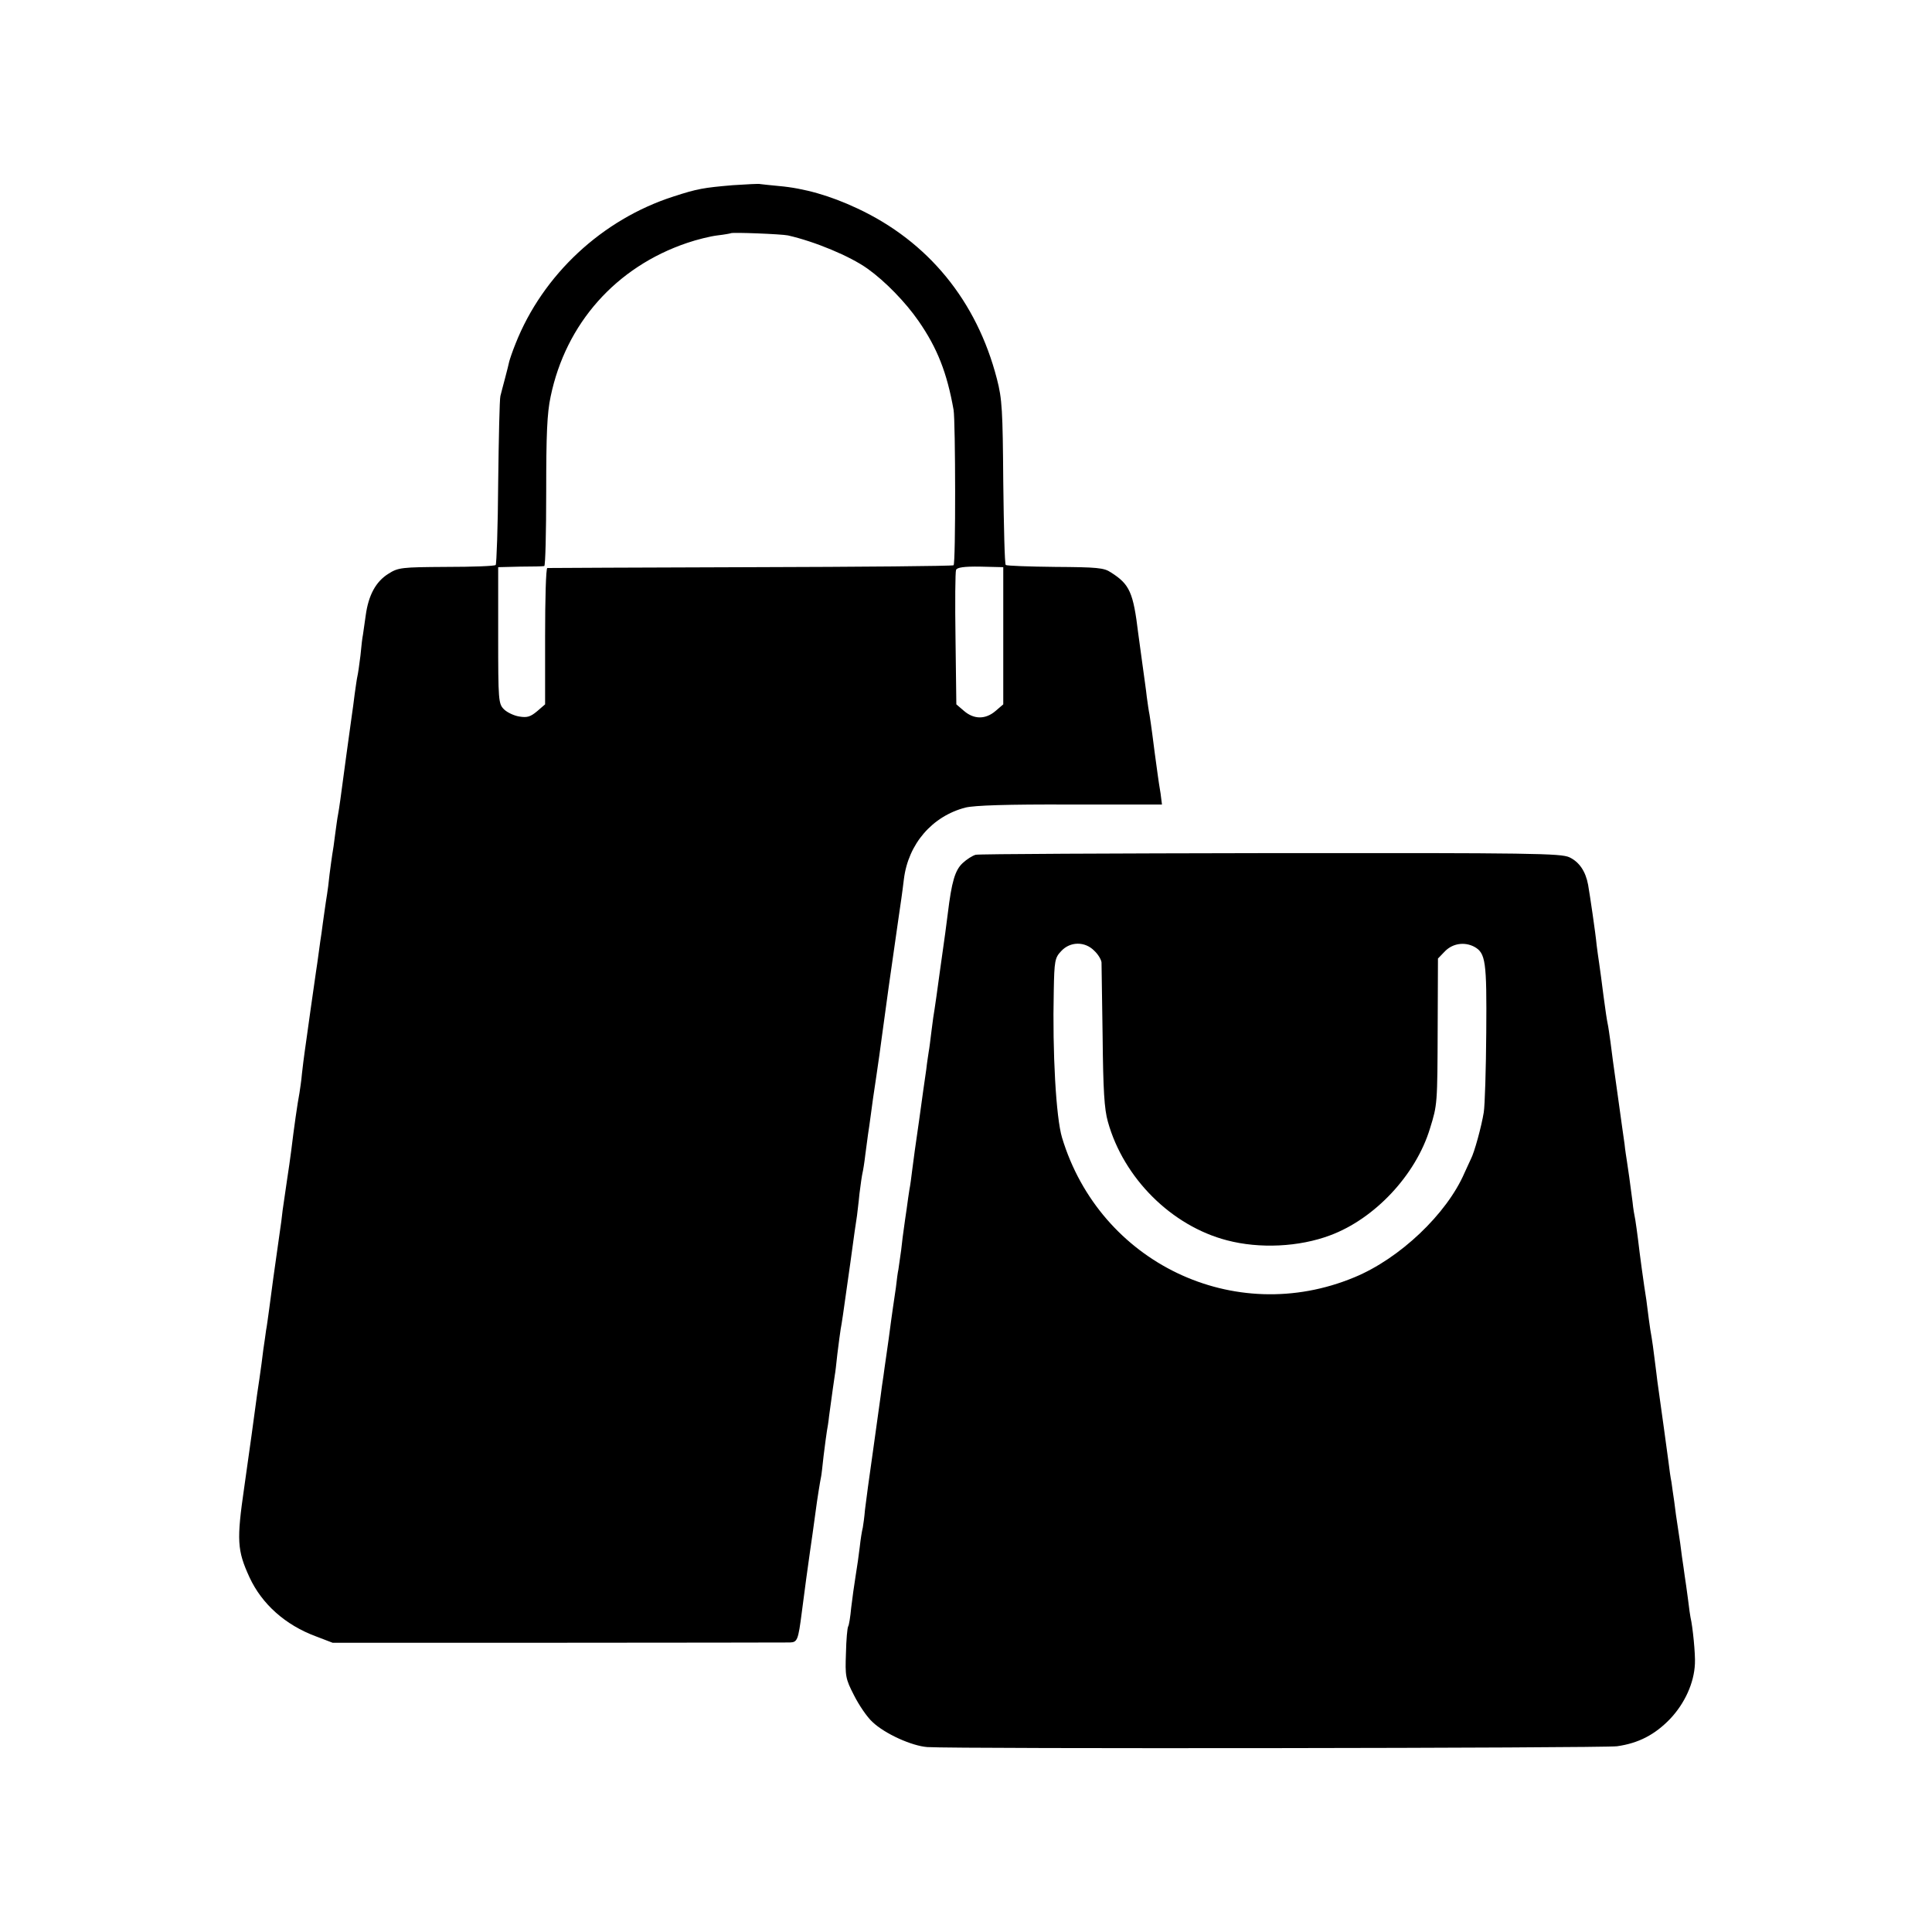 <?xml version="1.0" standalone="no"?>
<!DOCTYPE svg PUBLIC "-//W3C//DTD SVG 20010904//EN"
 "http://www.w3.org/TR/2001/REC-SVG-20010904/DTD/svg10.dtd">
<svg version="1.0" xmlns="http://www.w3.org/2000/svg"
 width="700pt" height="700pt" viewBox="0 0 700 700"
 preserveAspectRatio="xMidYMid meet">
<g transform="translate(0,700) scale(0.1,-0.1)"
fill="#000000" stroke="none">
<path d="M2655 6329 c-106 -9 -129 -13 -215 -41 -258 -83 -473 -283 -572 -533
-11 -27 -21 -57 -23 -65 -2 -8 -8 -35 -15 -60 -7 -25 -14 -54 -17 -65 -3 -11
-6 -152 -8 -313 -1 -161 -6 -296 -9 -299 -3 -4 -84 -7 -179 -7 -162 -1 -174
-2 -210 -25 -45 -28 -72 -77 -82 -151 -4 -30 -9 -62 -10 -70 -2 -8 -6 -42 -9
-75 -4 -33 -9 -67 -11 -75 -2 -8 -6 -37 -10 -65 -3 -27 -8 -61 -10 -75 -2 -14
-11 -79 -20 -145 -23 -172 -25 -187 -30 -215 -3 -14 -7 -47 -11 -75 -3 -27 -8
-59 -10 -70 -2 -11 -6 -44 -10 -73 -3 -29 -7 -61 -9 -72 -2 -10 -6 -40 -10
-67 -4 -26 -8 -59 -10 -73 -2 -14 -7 -45 -10 -70 -3 -25 -8 -56 -10 -70 -2
-14 -11 -77 -20 -140 -9 -63 -18 -131 -21 -150 -3 -19 -7 -55 -10 -80 -2 -25
-7 -56 -9 -70 -7 -36 -20 -127 -30 -210 -3 -25 -10 -72 -15 -105 -5 -33 -12
-82 -16 -110 -3 -27 -7 -59 -9 -70 -18 -125 -35 -249 -40 -290 -4 -27 -8 -61
-11 -75 -2 -14 -6 -45 -10 -70 -3 -25 -9 -72 -14 -105 -5 -33 -12 -80 -15
-105 -5 -38 -18 -134 -40 -288 -28 -193 -26 -229 19 -327 45 -97 130 -173 241
-214 l60 -23 815 0 c448 0 827 1 842 1 27 1 30 8 43 109 7 56 26 196 30 222 4
28 14 96 21 150 4 32 16 107 19 120 1 3 5 37 9 75 5 39 10 79 12 90 2 10 6 35
8 55 9 67 20 145 21 150 1 3 5 37 9 75 5 39 10 79 12 90 4 22 6 32 35 240 11
83 22 159 24 170 1 11 6 47 9 80 4 33 9 67 11 75 2 8 7 38 10 65 4 28 8 61 10
75 2 14 7 45 10 70 3 25 12 88 20 140 8 52 16 113 19 135 3 22 15 108 26 190
23 161 25 176 35 245 9 62 13 87 20 145 16 128 103 228 223 259 32 8 152 12
380 11 l332 0 -5 40 c-4 22 -8 51 -10 65 -8 59 -15 108 -20 150 -3 25 -8 56
-10 70 -3 14 -7 43 -10 65 -2 21 -10 75 -16 120 -6 44 -13 94 -15 110 -18 149
-31 178 -99 221 -25 17 -50 19 -202 20 -95 1 -176 4 -179 7 -4 3 -7 138 -9
299 -2 261 -4 302 -23 375 -73 283 -249 498 -506 618 -98 46 -192 73 -284 81
-31 3 -61 6 -67 7 -5 2 -50 -1 -100 -4z m200 -182 c97 -22 225 -75 289 -121
63 -45 137 -121 184 -189 68 -98 103 -187 127 -322 7 -41 8 -556 0 -563 -3 -3
-334 -6 -735 -7 -402 -1 -733 -3 -737 -3 -5 -1 -8 -113 -8 -248 l0 -246 -29
-25 c-24 -20 -36 -24 -65 -19 -19 3 -44 15 -55 26 -20 20 -21 31 -21 268 l0
247 80 2 c44 0 83 1 87 2 4 1 7 121 7 269 0 208 3 284 16 345 55 265 237 470
495 557 35 12 84 24 109 27 26 3 47 7 49 8 5 4 183 -3 207 -8z m780 -1450 l0
-249 -28 -24 c-36 -31 -78 -31 -114 0 l-28 24 -3 238 c-2 130 -1 243 2 249 3
9 29 13 88 12 l83 -2 0 -248z"/>
<path d="M3535 3903 c-11 -3 -32 -16 -47 -30 -28 -26 -40 -68 -54 -183 -8 -63
-7 -56 -29 -212 -9 -65 -17 -125 -19 -135 -2 -10 -7 -45 -11 -78 -4 -32 -8
-66 -10 -75 -1 -8 -6 -37 -9 -65 -4 -27 -16 -111 -26 -185 -11 -74 -22 -155
-25 -180 -3 -25 -7 -56 -10 -70 -2 -14 -7 -45 -10 -70 -4 -25 -8 -56 -10 -70
-2 -14 -7 -50 -10 -80 -4 -30 -9 -62 -10 -70 -2 -8 -6 -37 -9 -65 -4 -27 -9
-61 -11 -75 -2 -14 -9 -63 -15 -110 -7 -47 -13 -94 -15 -105 -1 -11 -6 -42
-10 -70 -3 -27 -18 -129 -31 -225 -14 -96 -27 -195 -30 -220 -2 -25 -6 -54 -8
-65 -3 -11 -8 -42 -11 -70 -3 -27 -10 -75 -15 -105 -5 -30 -12 -82 -16 -115
-3 -33 -8 -64 -11 -68 -3 -5 -7 -48 -8 -97 -3 -82 -2 -92 29 -152 18 -36 48
-80 67 -97 45 -43 143 -87 199 -91 108 -7 2450 -4 2499 3 78 11 137 42 192 99
53 56 87 130 90 200 2 34 -8 135 -16 168 -1 3 -5 32 -9 65 -4 33 -10 71 -12
85 -2 14 -6 45 -10 70 -3 25 -9 70 -14 100 -5 30 -11 75 -14 100 -4 25 -8 56
-10 70 -3 14 -8 48 -11 75 -11 79 -19 143 -40 290 -1 11 -6 47 -10 80 -4 33
-9 69 -11 80 -2 11 -7 40 -10 65 -3 25 -7 56 -9 70 -9 55 -25 173 -30 218 -3
26 -8 58 -10 72 -3 14 -8 43 -10 65 -9 71 -16 119 -20 145 -2 14 -7 43 -9 65
-3 22 -13 90 -21 150 -23 162 -23 166 -30 220 -4 28 -8 57 -10 65 -2 8 -9 53
-15 100 -6 47 -13 101 -16 120 -3 19 -7 49 -9 65 -4 44 -25 185 -31 219 -9 49
-32 83 -68 100 -31 14 -131 16 -1083 15 -576 -1 -1057 -3 -1068 -6z m430 -348
c14 -13 25 -32 26 -42 0 -10 2 -130 4 -268 2 -195 6 -263 19 -309 57 -205 231
-378 432 -430 118 -31 261 -24 373 18 162 60 311 219 362 387 27 87 27 87 28
370 l1 246 26 27 c28 28 70 34 105 16 42 -23 46 -52 44 -310 -1 -135 -5 -265
-9 -290 -8 -50 -34 -146 -47 -170 -4 -8 -14 -31 -23 -50 -64 -148 -234 -310
-399 -378 -435 -181 -922 53 -1059 506 -22 73 -35 309 -30 531 2 110 4 121 27
145 32 35 86 36 120 1z"/>
</g>
</svg>
